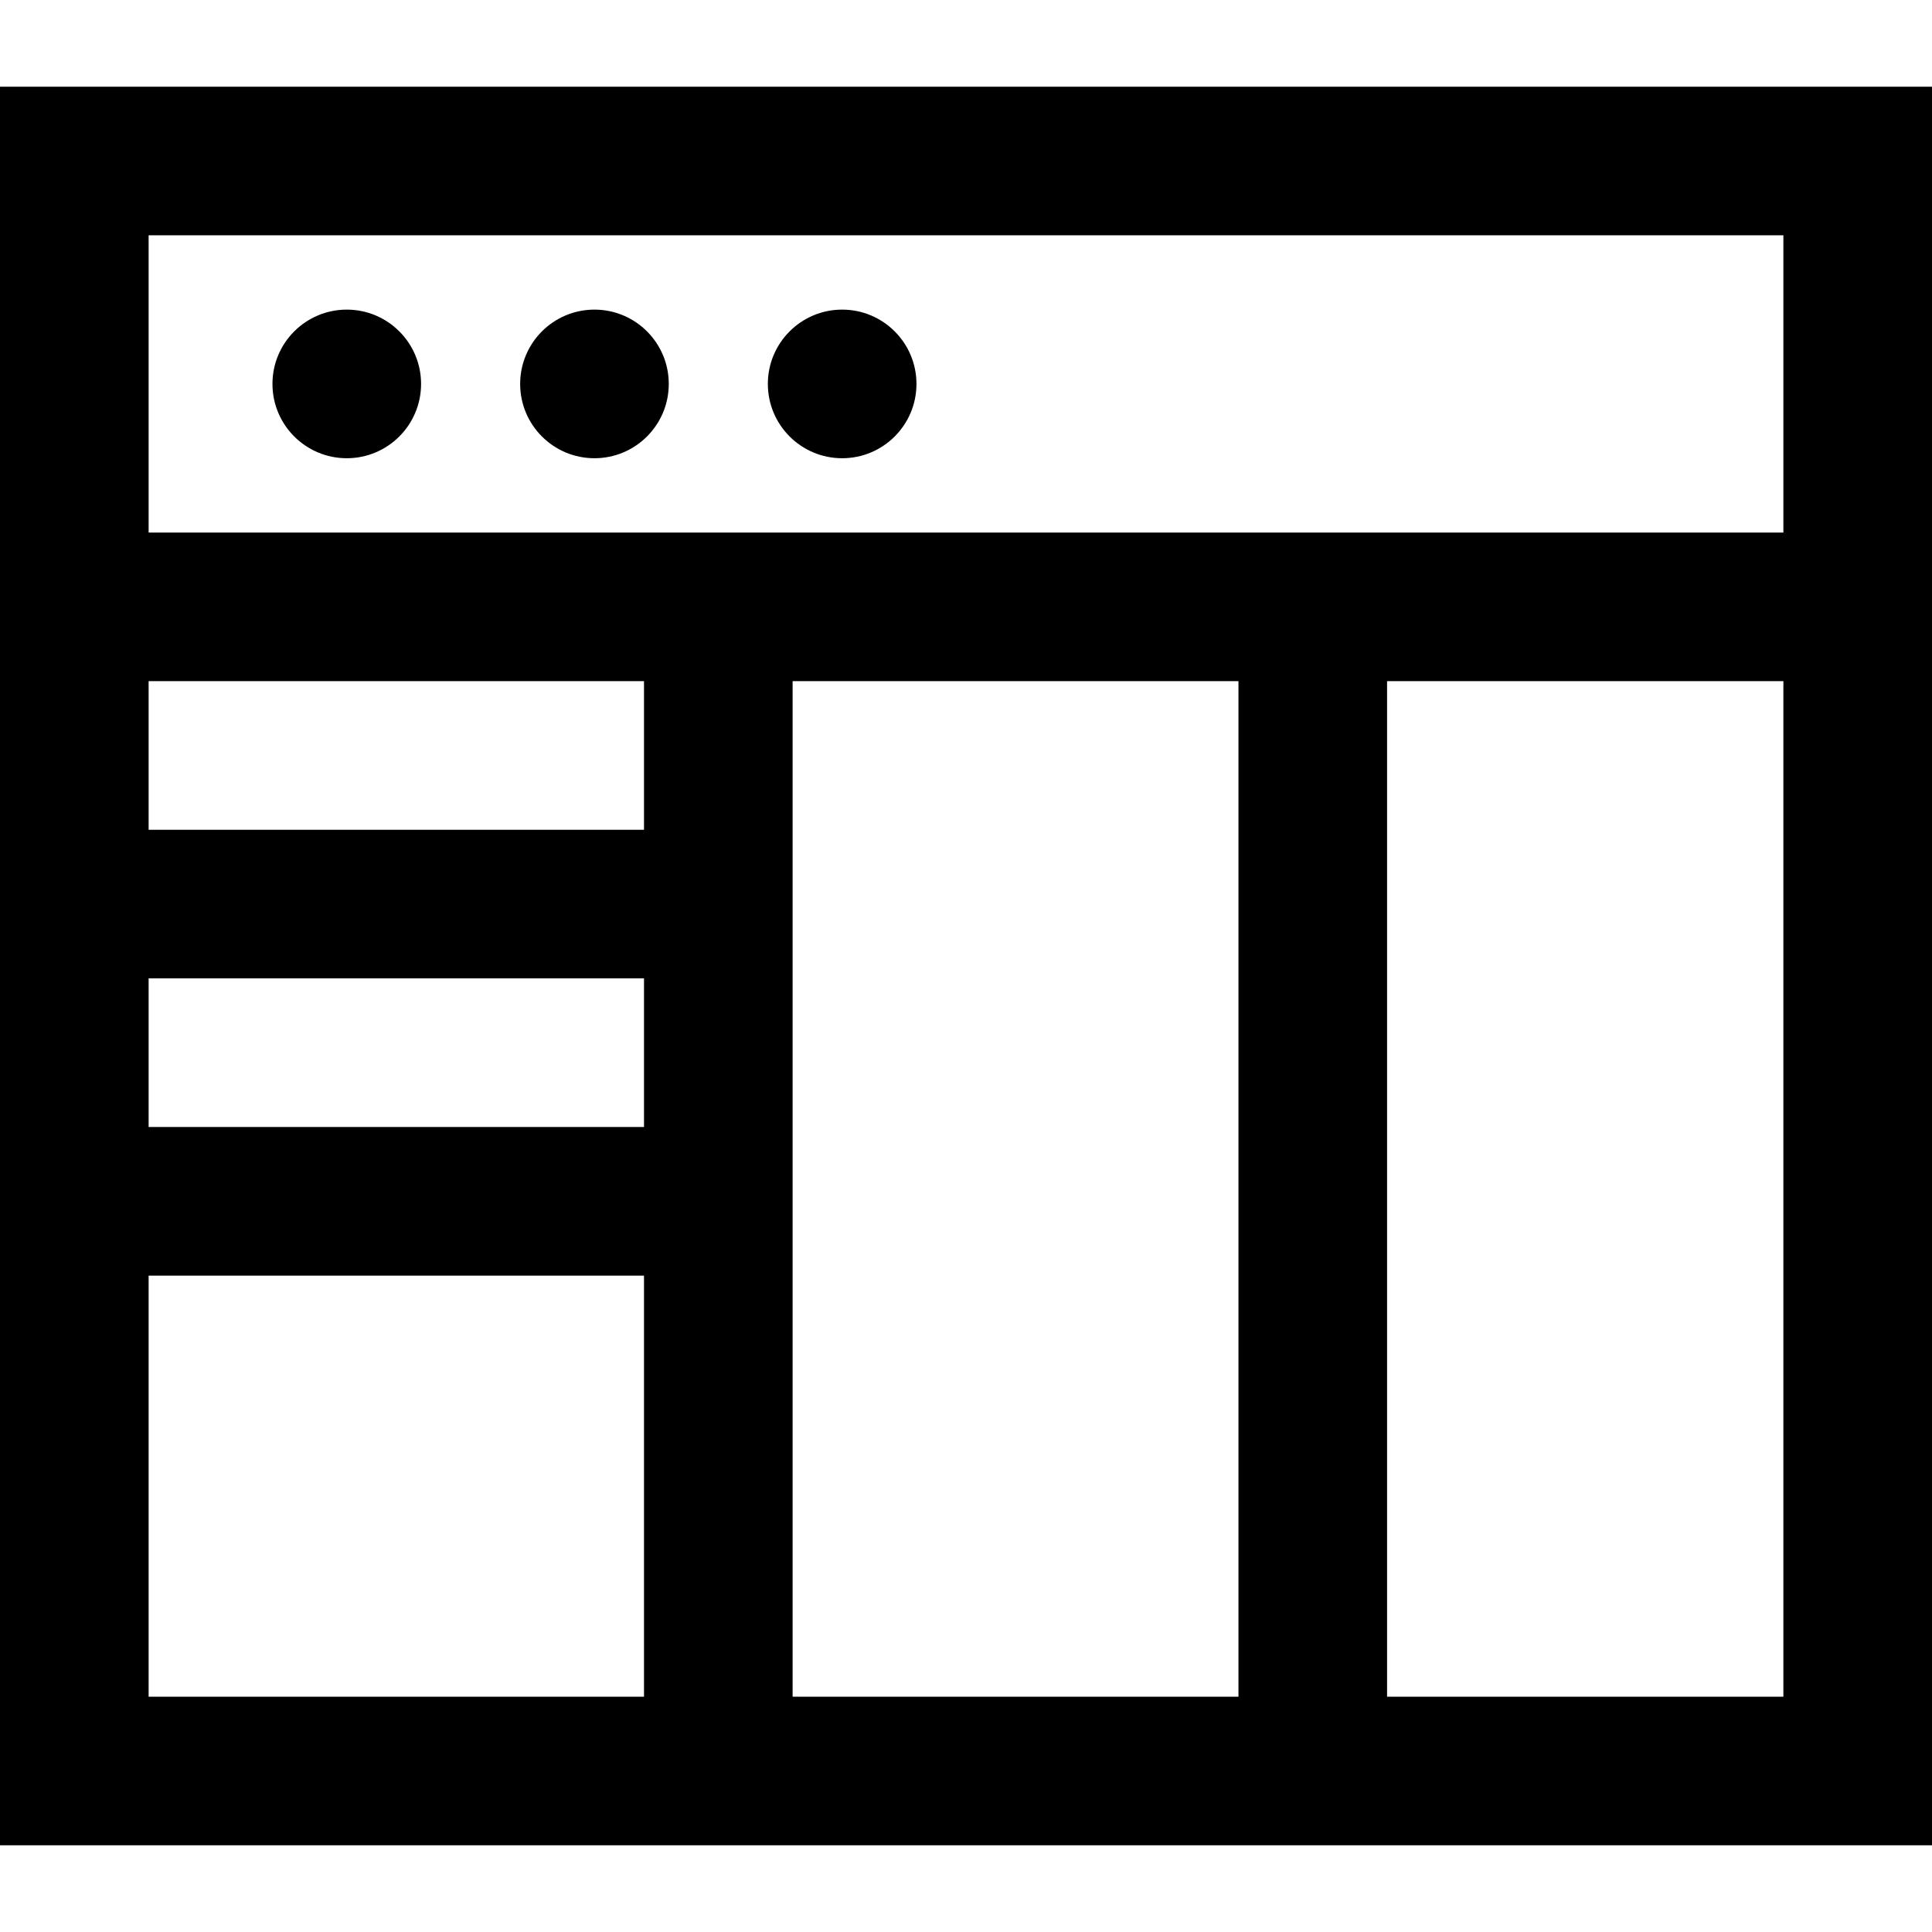 <?xml version="1.0" encoding="iso-8859-1"?>
<!-- Uploaded to: SVG Repo, www.svgrepo.com, Generator: SVG Repo Mixer Tools -->
<svg fill="#000000" height="800px" width="800px" version="1.1" id="Layer_1" xmlns="http://www.w3.org/2000/svg" xmlns:xlink="http://www.w3.org/1999/xlink" 
	 viewBox="0 0 512 512" xml:space="preserve">
<g>
	<g>
		<path d="M0,22.974v466.051h512V22.974H0z M170.667,449.641H39.385V338.054h131.282V449.641z M170.667,298.669H39.385v-39.387
			h131.282V298.669z M170.667,219.897H39.385v-39.385h131.282V219.897z M328.205,449.641H210.051V180.513h118.154V449.641z
			 M472.615,449.641H367.59V180.513h105.026V449.641z M472.615,141.128H39.385V62.359h433.231V141.128z"/>
	</g>
</g>
<g>
	<g>
		<circle cx="91.897" cy="101.744" r="19.692"/>
	</g>
</g>
<g>
	<g>
		<circle cx="157.538" cy="101.744" r="19.692"/>
	</g>
</g>
<g>
	<g>
		<circle cx="223.18" cy="101.744" r="19.692"/>
	</g>
</g>
</svg>